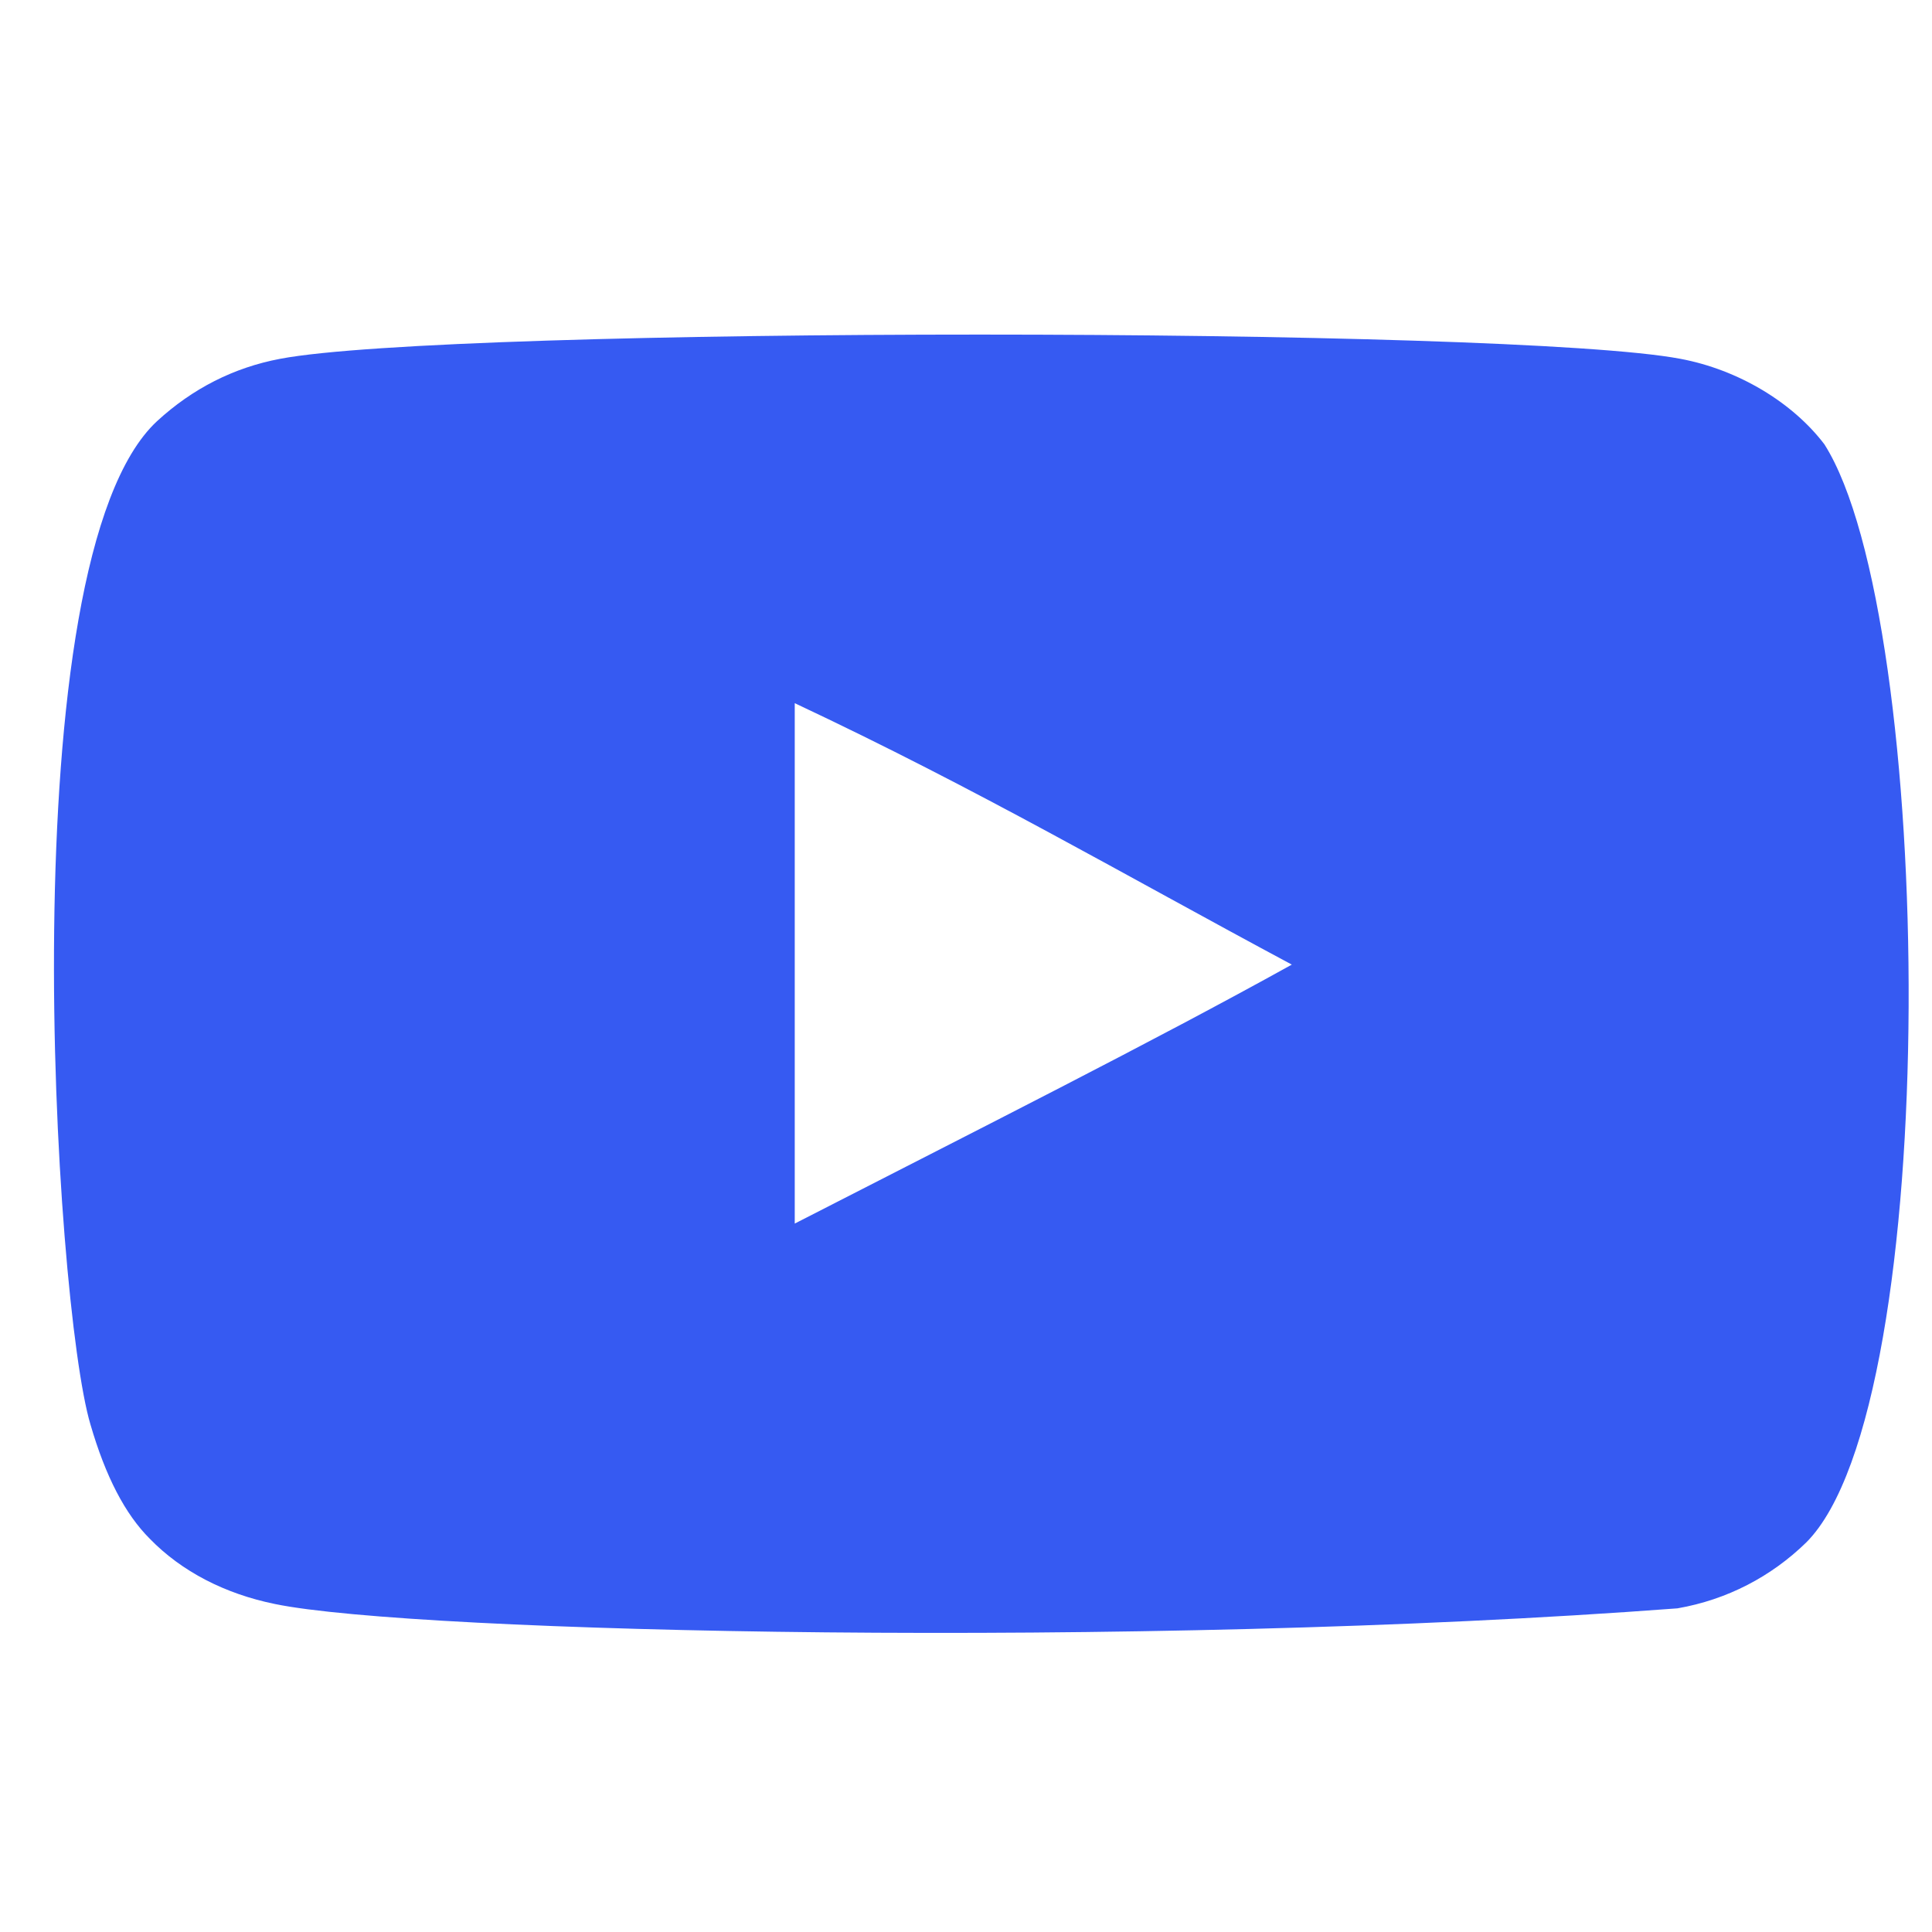 <svg width="25" height="25" viewBox="0 0 25 25" fill="none" xmlns="http://www.w3.org/2000/svg">
<g clip-path="url(#clip0_105_1259)">
<path fill-rule="evenodd" clip-rule="evenodd" d="M10.284 15.833V9.099C12.675 10.224 14.527 11.31 16.716 12.482C14.91 13.484 12.675 14.607 10.284 15.833ZM23.608 5.75C23.195 5.206 22.492 4.783 21.744 4.643C19.545 4.226 5.823 4.224 3.625 4.643C3.025 4.756 2.491 5.028 2.032 5.45C0.098 7.245 0.704 16.872 1.17 18.431C1.366 19.106 1.619 19.593 1.939 19.912C2.35 20.335 2.913 20.625 3.559 20.756C5.37 21.131 14.7 21.34 21.706 20.812C22.351 20.7 22.922 20.399 23.373 19.959C25.161 18.171 25.039 8.004 23.608 5.75Z" fill="#365AF2"/>
</g>
<defs>
<clipPath id="clip0_105_1259">
<rect width="24" height="24" fill="white" transform="translate(0.698 0.728)"/>
</clipPath>
</defs>
</svg>
